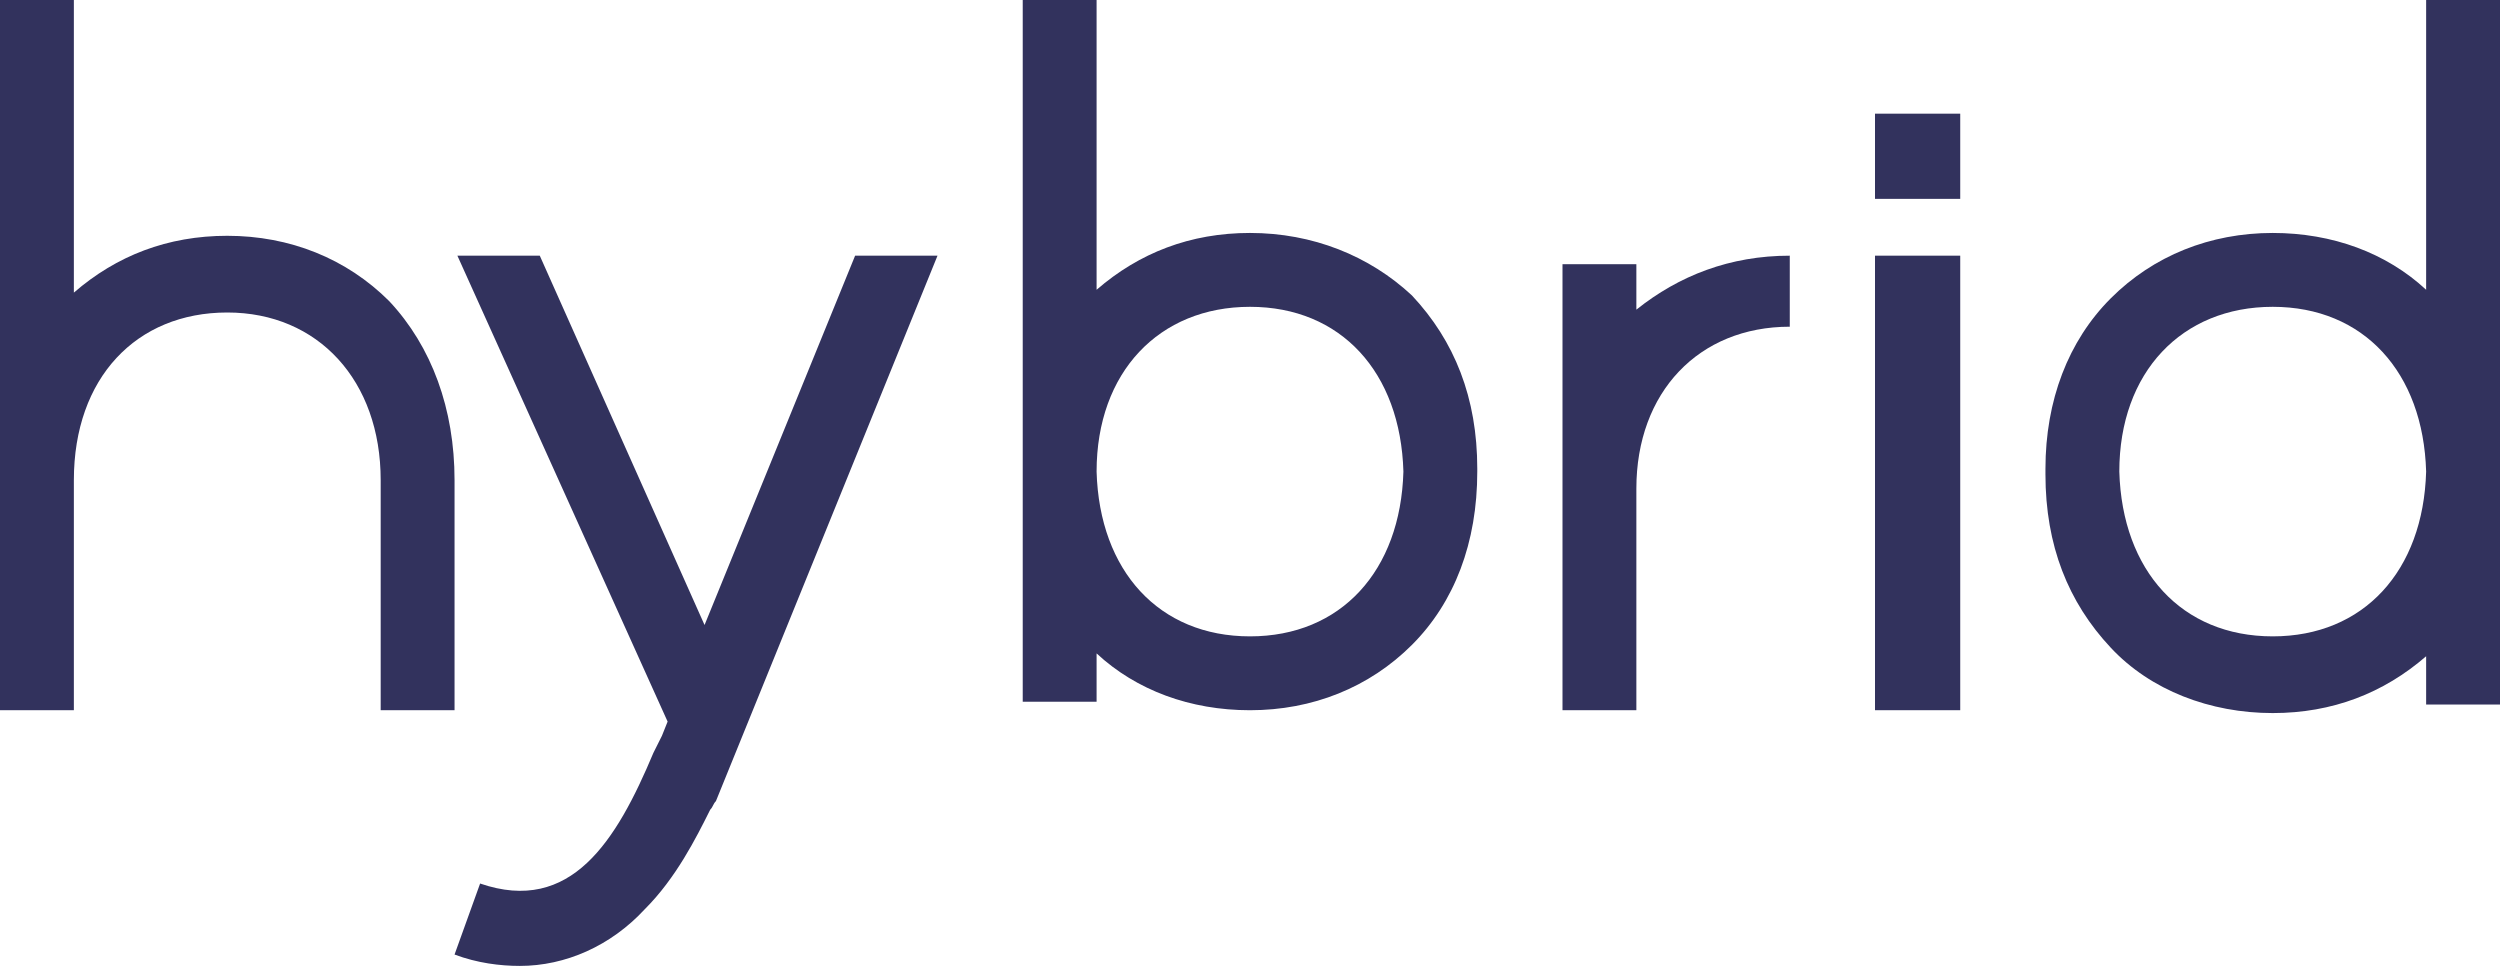 <?xml version="1.0" encoding="utf-8"?>
<!-- Generator: Adobe Illustrator 19.2.0, SVG Export Plug-In . SVG Version: 6.00 Build 0)  -->
<svg version="1.1" id="Layer_1" xmlns="http://www.w3.org/2000/svg" xmlns:xlink="http://www.w3.org/1999/xlink" x="0px" y="0px"
	 viewBox="0 0 88 34" style="enable-background:new 0 0 88 34;" xml:space="preserve">
<style type="text/css">
	.st0{clip-path:url(#SVGID_2_);}
	.st1{clip-path:url(#SVGID_4_);fill:#32325D;}
	.st2{clip-path:url(#SVGID_6_);}
	.st3{clip-path:url(#SVGID_8_);fill:#32325D;}
	.st4{clip-path:url(#SVGID_10_);}
	.st5{clip-path:url(#SVGID_12_);fill:#32325D;}
	.st6{clip-path:url(#SVGID_14_);}
	.st7{clip-path:url(#SVGID_16_);fill:#32325D;}
	.st8{clip-path:url(#SVGID_18_);}
	.st9{clip-path:url(#SVGID_20_);fill:#32325D;}
	.st10{clip-path:url(#SVGID_22_);}
	.st11{clip-path:url(#SVGID_24_);fill:#32325D;}
	.st12{clip-path:url(#SVGID_26_);}
	.st13{clip-path:url(#SVGID_28_);fill:#32325D;}
</style>
<g>
	<defs>
		<path id="SVGID_1_" d="M52,16.5c0-2.5-0.8-4.5-2.3-6.1C48.2,9,46.2,8.2,44,8.2c-2.1,0-3.9,0.7-5.4,2V0H36v24.7h2.6V23
			c1.4,1.3,3.3,2,5.4,2c2.2,0,4.2-0.8,5.7-2.3c1.5-1.5,2.3-3.6,2.3-6.1h0C52,16.6,52,16.6,52,16.5C52,16.6,52,16.6,52,16.5L52,16.5z
			 M44,22.4c-3.2,0-5.3-2.3-5.4-5.8c0-3.5,2.2-5.8,5.4-5.8c3.2,0,5.3,2.3,5.4,5.8C49.3,20.1,47.2,22.4,44,22.4z"/>
	</defs>
	<clipPath id="SVGID_2_">
		<use xlink:href="#SVGID_1_"  style="overflow:visible;"/>
	</clipPath>
	<g class="st0">
		<defs>
			<rect id="SVGID_3_" x="-452" y="-605" width="2075" height="1052"/>
		</defs>
		<clipPath id="SVGID_4_">
			<use xlink:href="#SVGID_3_"  style="overflow:visible;"/>
		</clipPath>
		<rect x="31" y="-5" class="st1" width="26" height="35"/>
	</g>
</g>
<g>
	<defs>
		<path id="SVGID_5_" d="M85.4,10.2c-1.4-1.3-3.3-2-5.4-2c-2.2,0-4.2,0.8-5.7,2.3C72.8,12,72,14.1,72,16.5h0c0,0,0,0,0,0.1
			c0,0,0,0,0,0.1h0c0,2.5,0.8,4.5,2.3,6.1c1.4,1.5,3.5,2.3,5.7,2.3c2.1,0,3.9-0.7,5.4-2v1.7H88V0h-2.6V10.2z M80,22.4
			c-3.2,0-5.3-2.3-5.4-5.8c0-3.5,2.2-5.8,5.4-5.8c3.2,0,5.3,2.3,5.4,5.8C85.3,20.1,83.2,22.4,80,22.4z"/>
	</defs>
	<clipPath id="SVGID_6_">
		<use xlink:href="#SVGID_5_"  style="overflow:visible;"/>
	</clipPath>
	<g class="st2">
		<defs>
			<rect id="SVGID_7_" x="-452" y="-605" width="2075" height="1052"/>
		</defs>
		<clipPath id="SVGID_8_">
			<use xlink:href="#SVGID_7_"  style="overflow:visible;"/>
		</clipPath>
		<rect x="67" y="-5" class="st3" width="26" height="35"/>
	</g>
</g>
<g>
	<defs>
		<path id="SVGID_9_" d="M57.6,9.3H55V25h2.6v-7.8c0-3.4,2.2-5.7,5.4-5.7V9c-2.1,0-3.9,0.7-5.4,1.9V9.3"/>
	</defs>
	<clipPath id="SVGID_10_">
		<use xlink:href="#SVGID_9_"  style="overflow:visible;"/>
	</clipPath>
	<g class="st4">
		<defs>
			<rect id="SVGID_11_" x="-452" y="-605" width="2075" height="1052"/>
		</defs>
		<clipPath id="SVGID_12_">
			<use xlink:href="#SVGID_11_"  style="overflow:visible;"/>
		</clipPath>
		<rect x="50" y="4" class="st5" width="18" height="26"/>
	</g>
</g>
<g>
	<defs>
		<rect id="SVGID_13_" x="66" y="9" width="3" height="16"/>
	</defs>
	<clipPath id="SVGID_14_">
		<use xlink:href="#SVGID_13_"  style="overflow:visible;"/>
	</clipPath>
	<g class="st6">
		<defs>
			<rect id="SVGID_15_" x="-452" y="-605" width="2075" height="1052"/>
		</defs>
		<clipPath id="SVGID_16_">
			<use xlink:href="#SVGID_15_"  style="overflow:visible;"/>
		</clipPath>
		<rect x="61" y="4" class="st7" width="13" height="26"/>
	</g>
</g>
<g>
	<defs>
		<rect id="SVGID_17_" x="66" y="4" width="3" height="3"/>
	</defs>
	<clipPath id="SVGID_18_">
		<use xlink:href="#SVGID_17_"  style="overflow:visible;"/>
	</clipPath>
	<g class="st8">
		<defs>
			<rect id="SVGID_19_" x="-452" y="-605" width="2075" height="1052"/>
		</defs>
		<clipPath id="SVGID_20_">
			<use xlink:href="#SVGID_19_"  style="overflow:visible;"/>
		</clipPath>
		<rect x="61" y="-1" class="st9" width="13" height="13"/>
	</g>
</g>
<g>
	<defs>
		<path id="SVGID_21_" d="M2.6,16.9C2.6,13.3,4.8,11,8,11c3.2,0,5.4,2.4,5.4,5.9V25H16v-8.1c0-2.5-0.8-4.7-2.3-6.3
			C12.2,9.1,10.2,8.3,8,8.3c-2.1,0-3.9,0.7-5.4,2V0H0v25h2.6V16.9"/>
	</defs>
	<clipPath id="SVGID_22_">
		<use xlink:href="#SVGID_21_"  style="overflow:visible;"/>
	</clipPath>
	<g class="st10">
		<defs>
			<rect id="SVGID_23_" x="-452" y="-605" width="2075" height="1052"/>
		</defs>
		<clipPath id="SVGID_24_">
			<use xlink:href="#SVGID_23_"  style="overflow:visible;"/>
		</clipPath>
		<rect x="-5" y="-5" class="st11" width="26" height="35"/>
	</g>
</g>
<g>
	<defs>
		<path id="SVGID_25_" d="M33,9h-2.9l-5.3,13L19,9h-2.9l7.4,16.4l-0.2,0.5c-0.1,0.2-0.2,0.4-0.3,0.6c-1.3,3.1-2.9,5.7-6.1,4.6
			L16,33.6c0.8,0.3,1.6,0.4,2.3,0.4c1.6,0,3.2-0.7,4.4-2c1.1-1.1,1.8-2.5,2.3-3.5c0.1-0.1,0.1-0.2,0.2-0.3L33,9"/>
	</defs>
	<clipPath id="SVGID_26_">
		<use xlink:href="#SVGID_25_"  style="overflow:visible;"/>
	</clipPath>
	<g class="st12">
		<defs>
			<rect id="SVGID_27_" x="-452" y="-605" width="2075" height="1052"/>
		</defs>
		<clipPath id="SVGID_28_">
			<use xlink:href="#SVGID_27_"  style="overflow:visible;"/>
		</clipPath>
		<rect x="11" y="4" class="st13" width="27" height="35"/>
	</g>
</g>
</svg>

